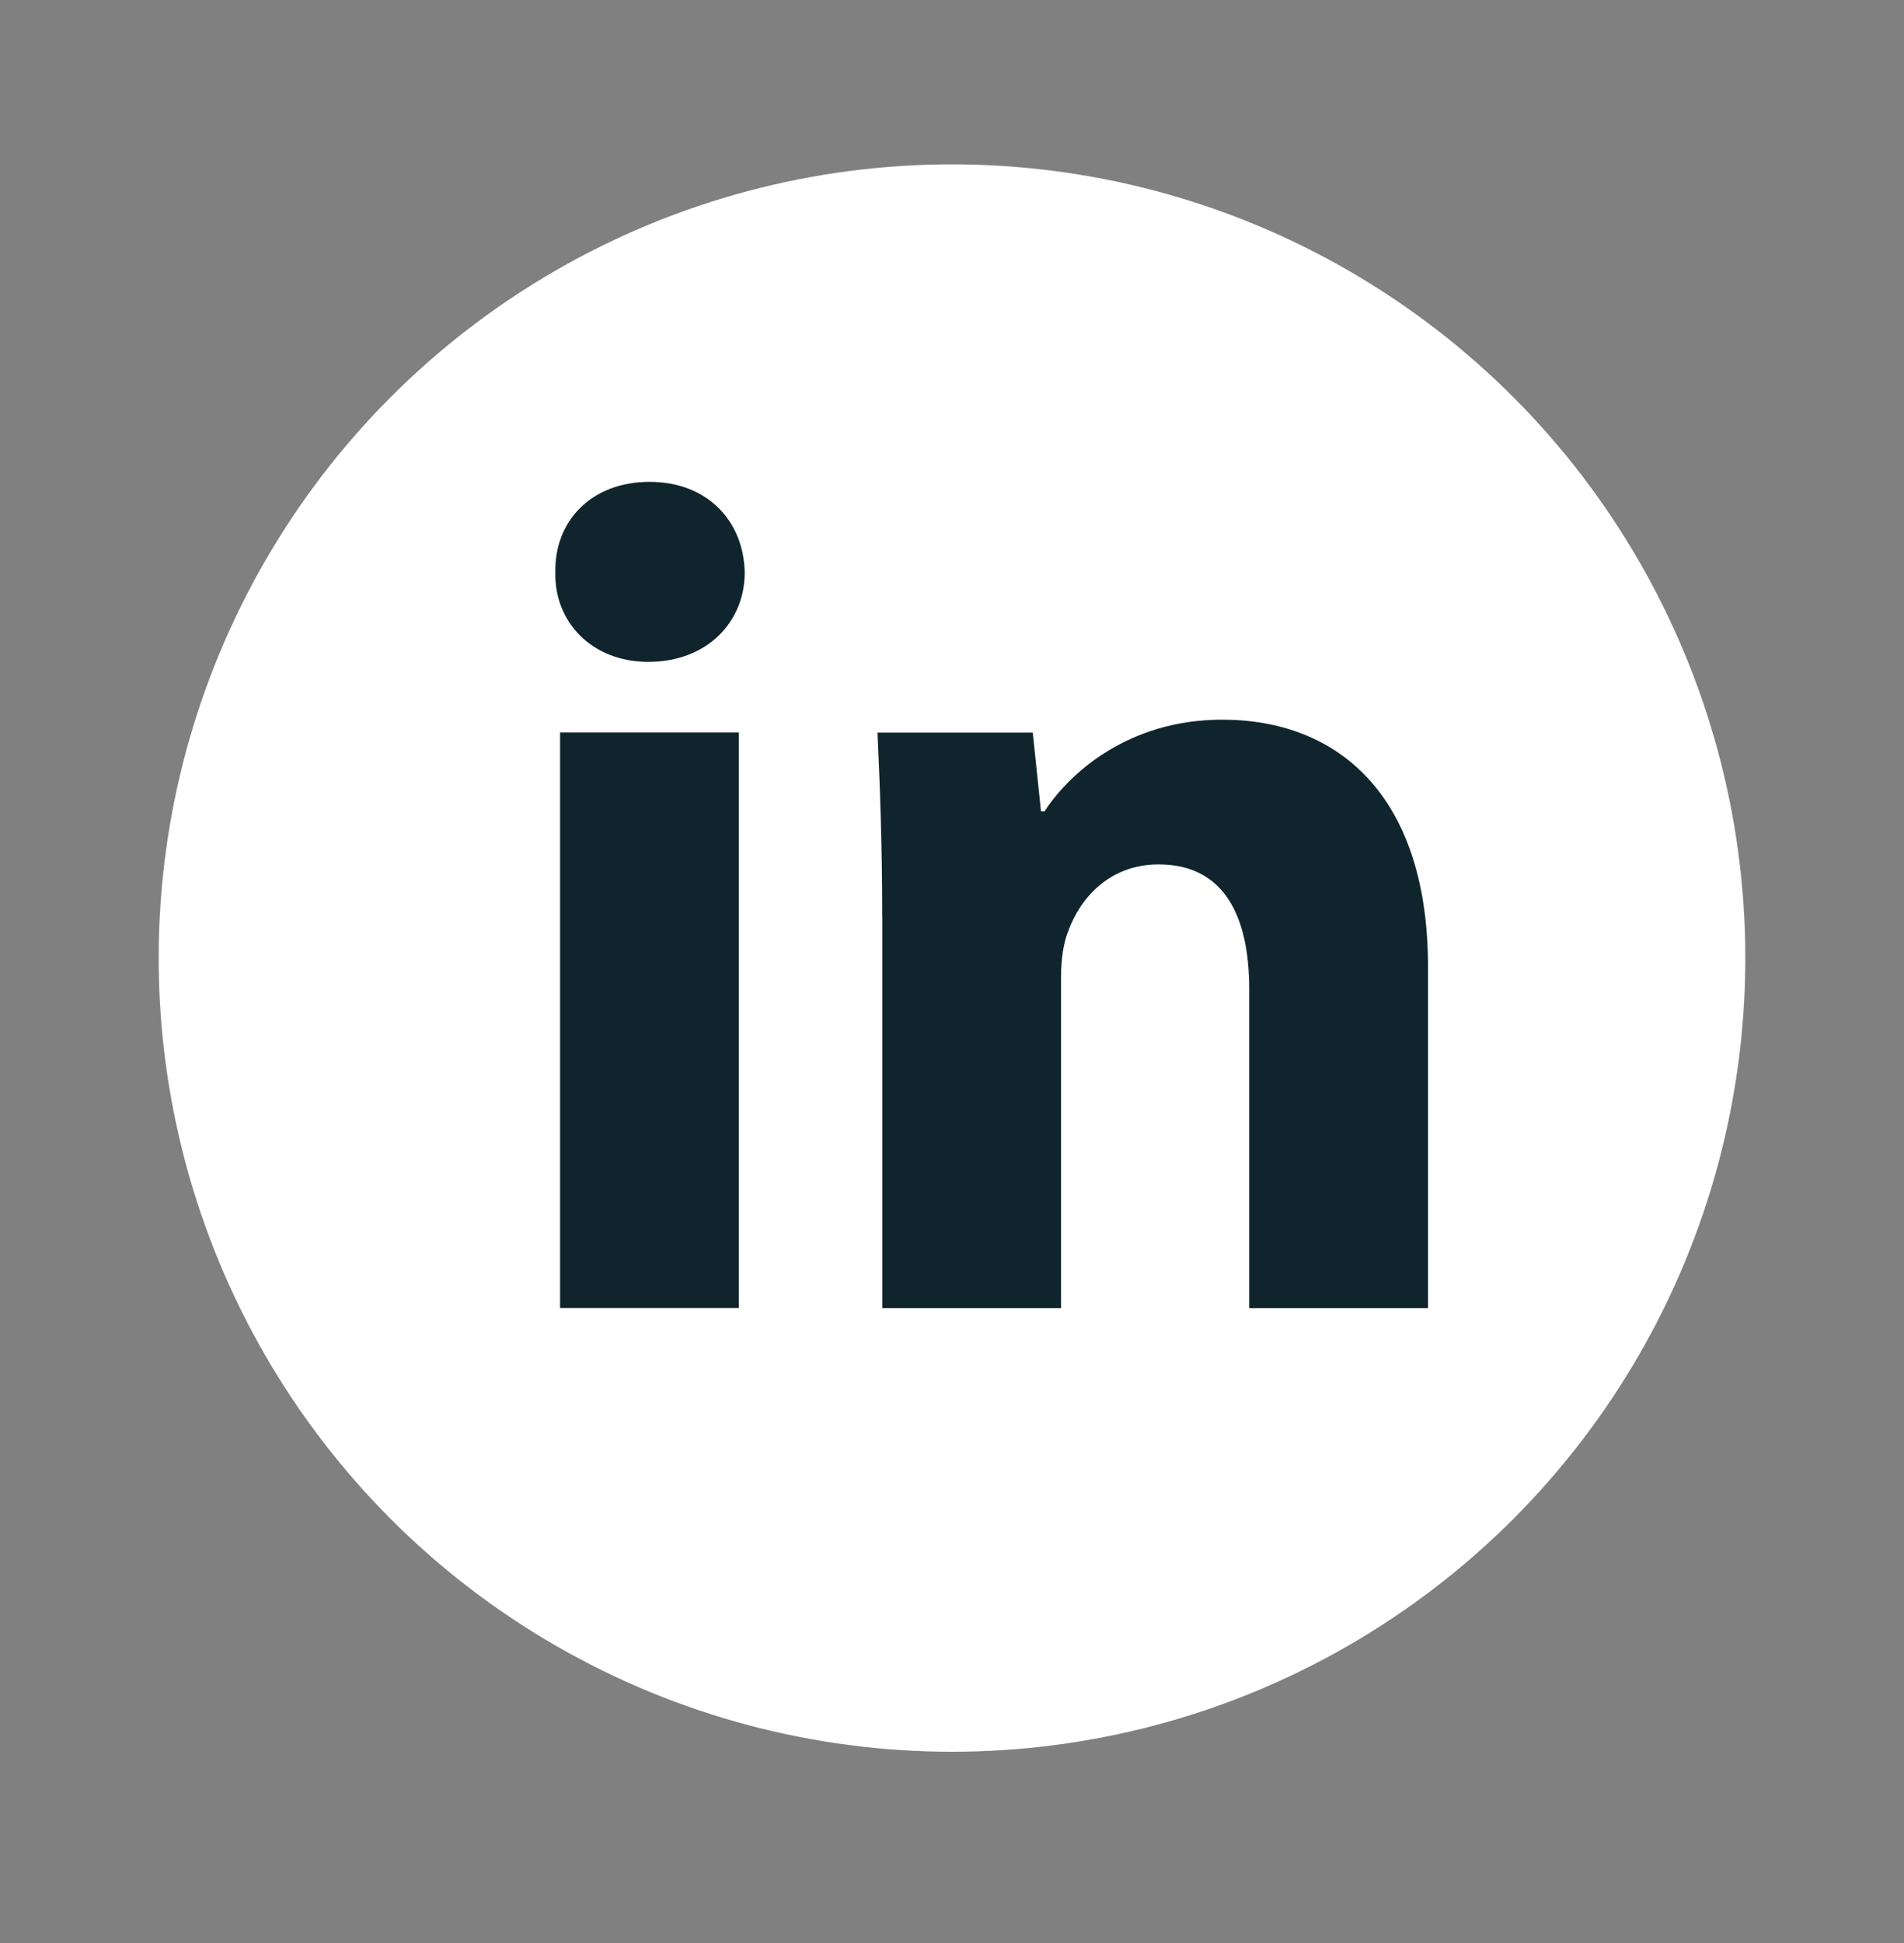 <svg width="50" height="51" viewBox="0 0 50 51" fill="none" xmlns="http://www.w3.org/2000/svg">
<rect x="0" y="0" width="50" height="51" fill="#808080" stroke="none"/>
<circle cx="25" cy="25.147" r="20.833" fill="white"/>
<path fill-rule="evenodd" clip-rule="evenodd" d="M19.557 15.027C19.557 16.323 18.57 17.373 17.025 17.373C15.541 17.373 14.554 16.323 14.584 15.027C14.554 13.666 15.541 12.648 17.055 12.648C18.57 12.648 19.528 13.666 19.557 15.027ZM14.708 34.334V19.227H19.403V34.333H14.708V34.334Z" fill="#10242D"/>
<path fill-rule="evenodd" clip-rule="evenodd" d="M23.167 24.048C23.167 22.164 23.105 20.557 23.043 19.229H27.121L27.337 21.298H27.43C28.048 20.34 29.592 18.89 32.094 18.89C35.183 18.89 37.5 20.929 37.5 25.375V34.336H32.805V25.964C32.805 24.016 32.126 22.689 30.427 22.689C29.129 22.689 28.357 23.585 28.049 24.449C27.925 24.759 27.864 25.19 27.864 25.624V34.336H23.169V24.048H23.167Z" fill="#10242D"/>
</svg>

